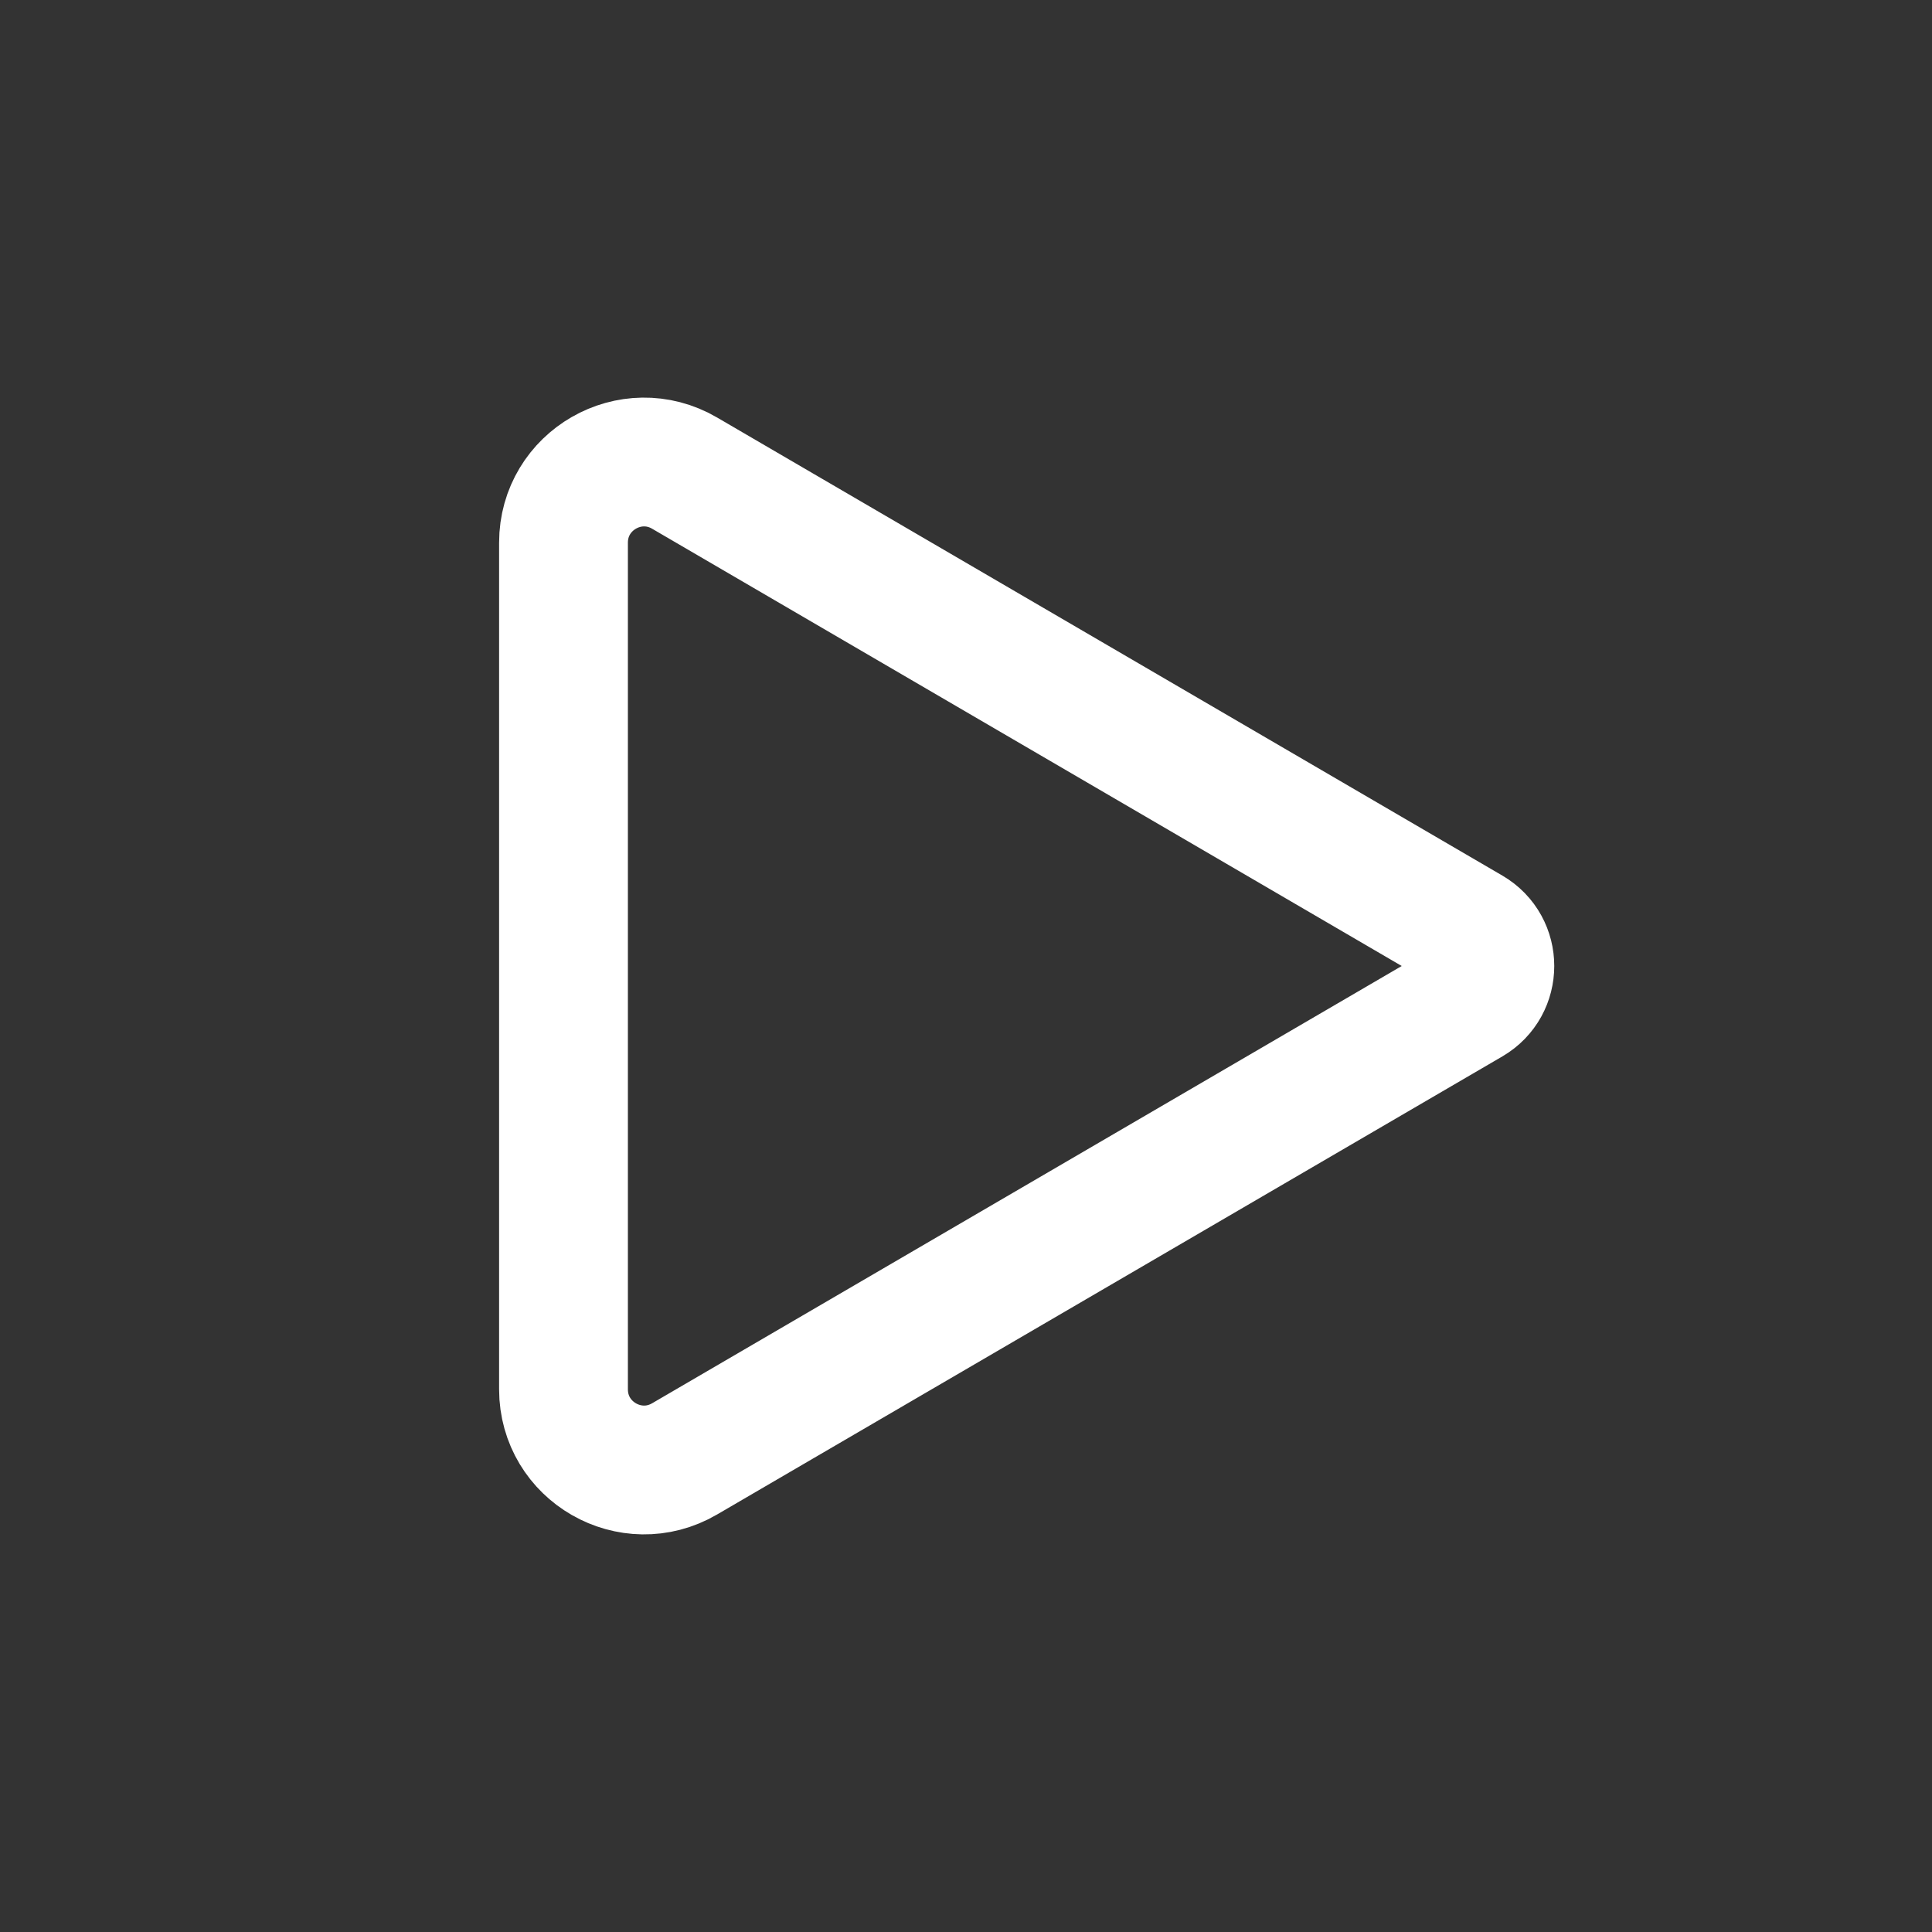 <svg width="24" height="24" viewBox="0 0 24 24" fill="none" xmlns="http://www.w3.org/2000/svg">
<rect x="0" y="0" width="24" height="24" fill="#333333" stroke="none"/>
<path d="M7 17.259V6.741C7 5.969 7.837 5.488 8.504 5.877L18.26 11.568C18.59 11.761 18.59 12.239 18.26 12.432L8.504 18.123C7.837 18.512 7 18.031 7 17.259Z" stroke="white" stroke-width="1.6" stroke-linecap="round" stroke-linejoin="round"/>
</svg>
